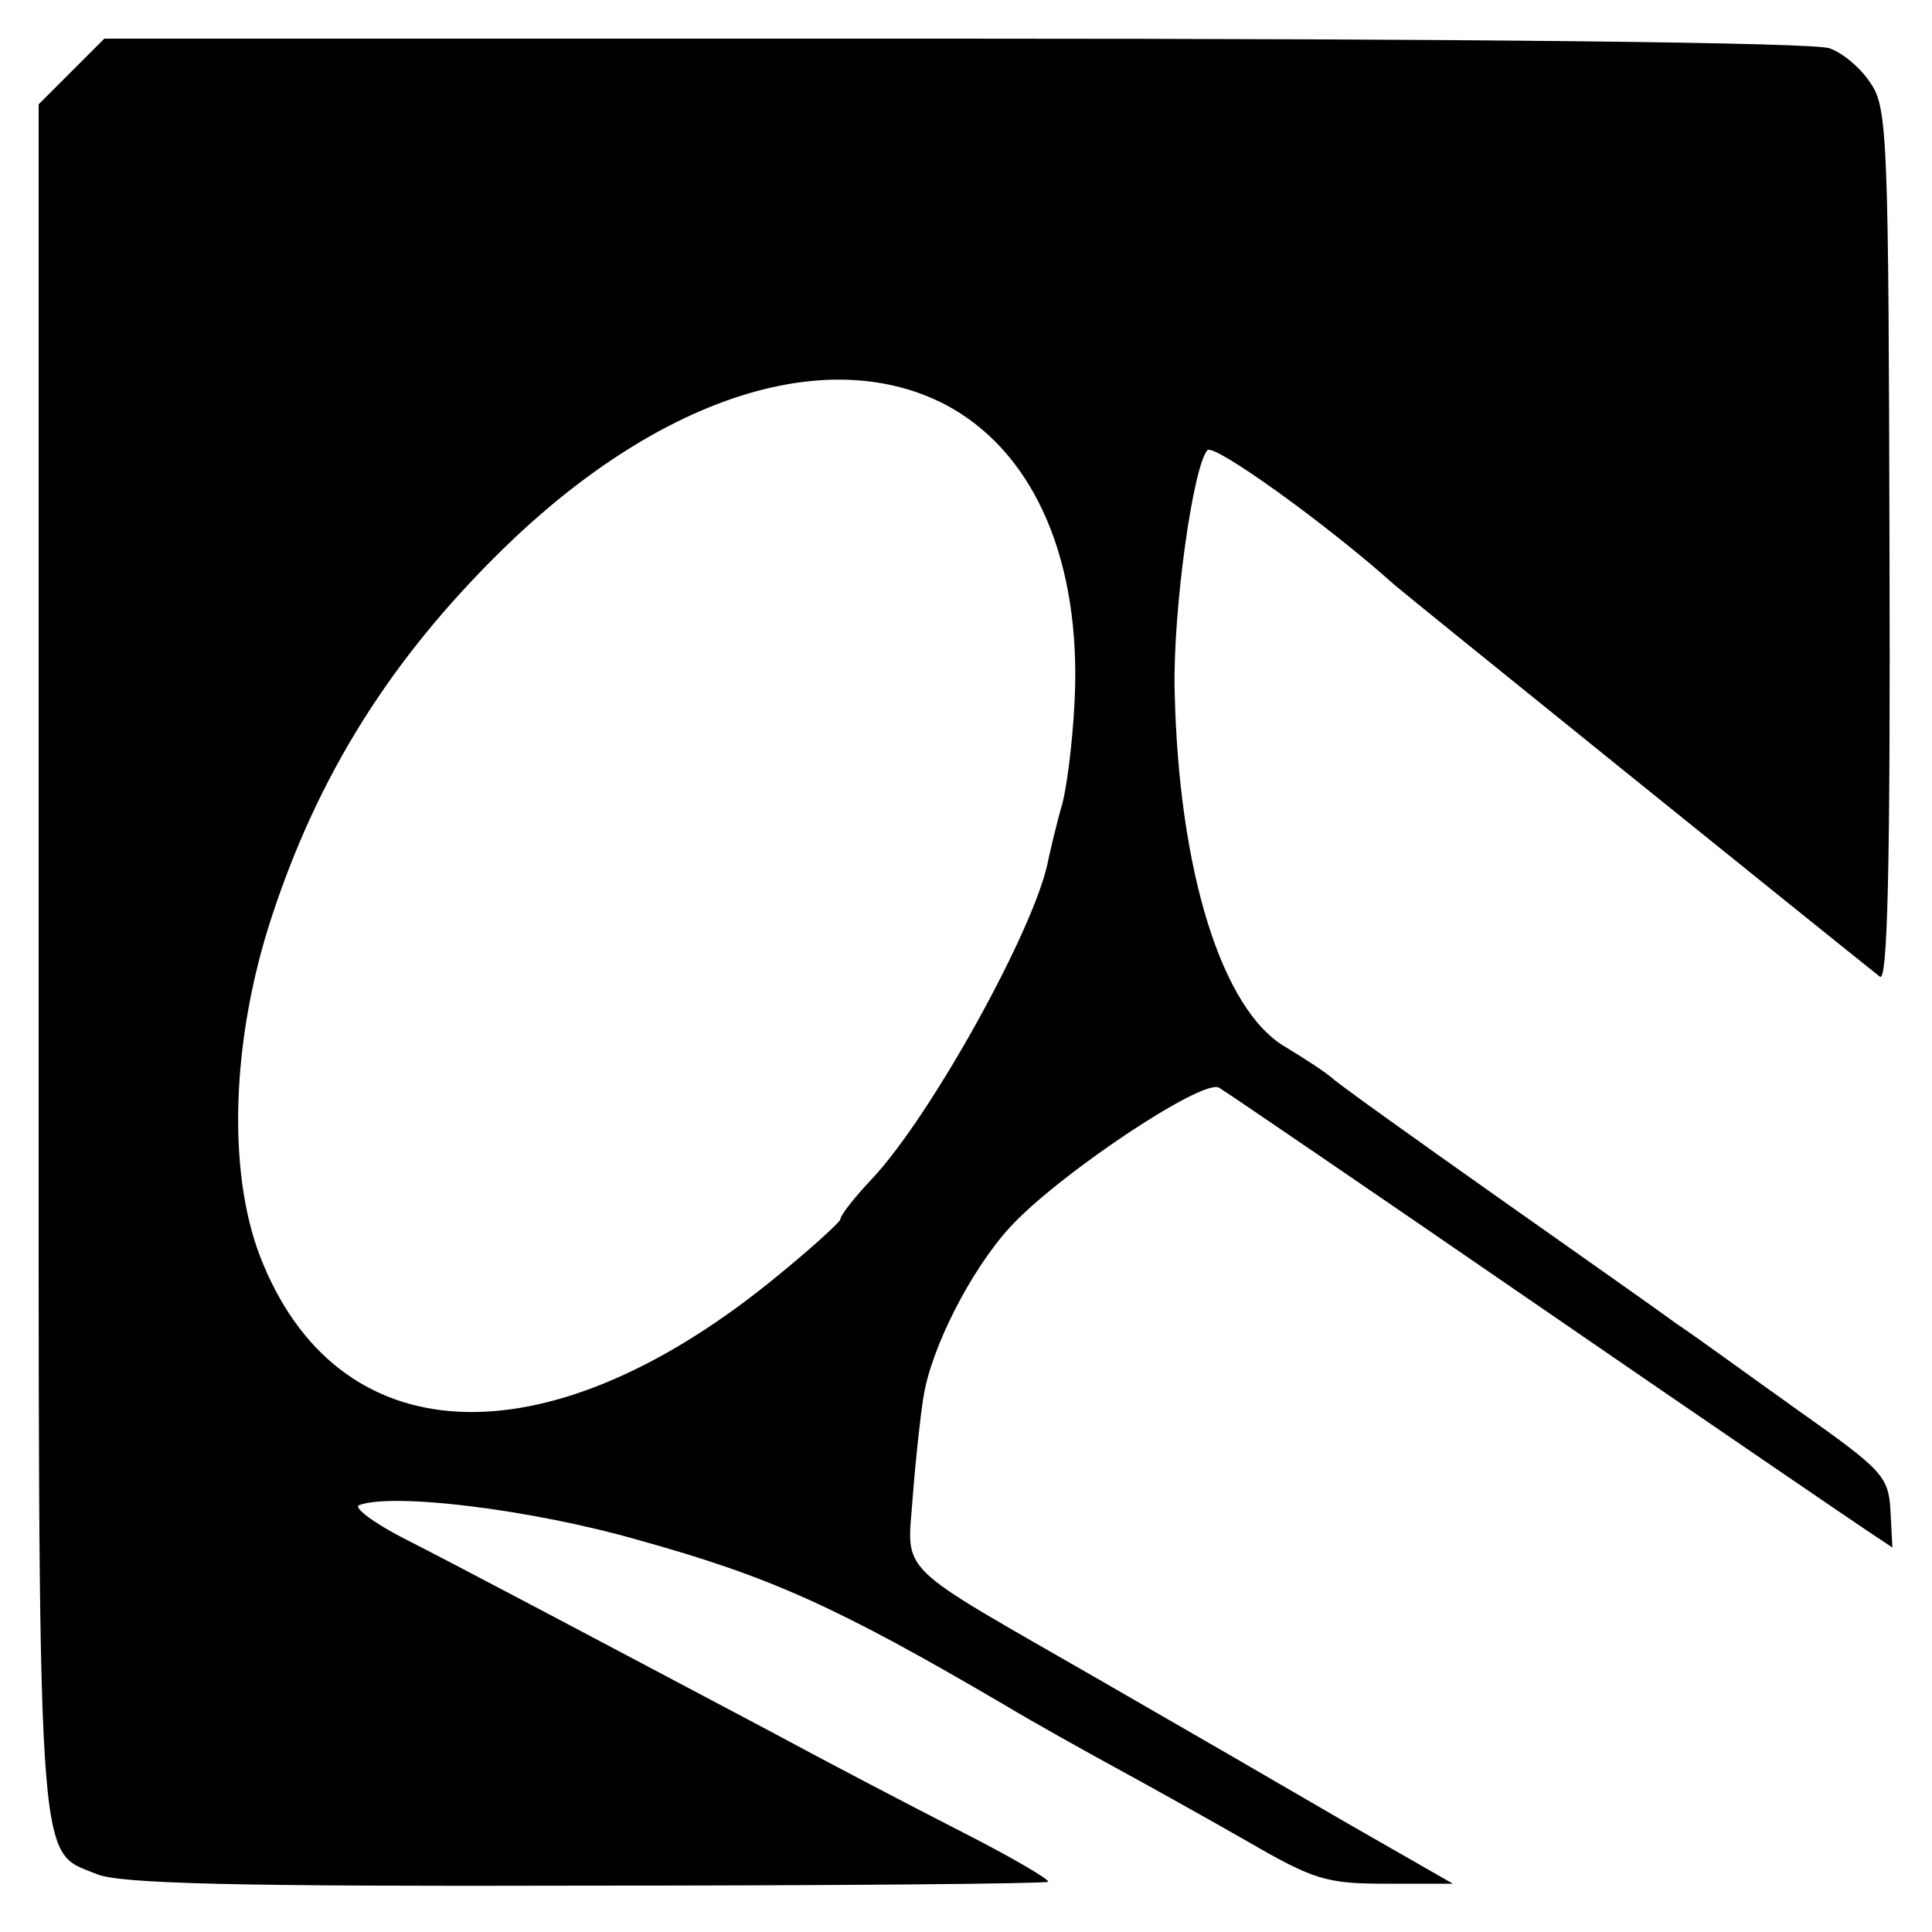 <?xml version="1.0" standalone="no"?>
<!DOCTYPE svg PUBLIC "-//W3C//DTD SVG 20010904//EN"
 "http://www.w3.org/TR/2001/REC-SVG-20010904/DTD/svg10.dtd">
<svg version="1.0" xmlns="http://www.w3.org/2000/svg"
 width="200pt" height="200pt" viewBox="0 0 200 200"
 preserveAspectRatio="xMidYMid meet">
<g transform="translate(0,200) scale(0.1,-0.1)"
fill="#000000" stroke="none">
<path d="M74 1926 l-34 -34 0 -881 c0 -968 -3 -925 60 -951 23 -10 143 -13
506 -12 262 0 477 2 479 4 2 2 -37 25 -88 51 -51 26 -141 73 -202 106 -187 99
-317 168 -378 199 -31 16 -52 32 -45 34 36 13 180 -5 288 -36 137 -38 206 -69
380 -171 30 -18 82 -47 115 -65 33 -18 94 -52 136 -76 69 -40 82 -44 144 -44
l69 0 -110 63 c-60 35 -174 101 -254 147 -217 125 -201 108 -195 192 3 39 8
84 11 102 8 51 49 131 89 175 49 54 200 155 217 145 7 -4 155 -105 328 -224
173 -119 327 -224 342 -234 l27 -18 -2 38 c-2 36 -8 42 -97 105 -52 37 -108
78 -125 89 -16 12 -100 71 -185 131 -85 60 -162 115 -171 123 -8 7 -30 21 -48
32 -66 38 -111 182 -115 369 -2 82 19 233 34 249 7 7 124 -77 193 -139 10 -9
465 -376 503 -406 8 -7 11 113 10 444 -1 418 -2 455 -19 480 -10 16 -29 32
-43 37 -15 6 -370 10 -906 10 l-880 0 -34 -34z m903 -344 c89 -46 139 -152
136 -292 -1 -42 -7 -96 -13 -121 -7 -24 -13 -51 -15 -60 -13 -69 -121 -264
-182 -329 -18 -19 -33 -38 -33 -42 0 -3 -33 -33 -74 -66 -234 -188 -448 -177
-527 28 -34 89 -29 225 12 350 48 147 123 267 238 380 160 157 334 215 458
152z"/>
</g>
</svg>
